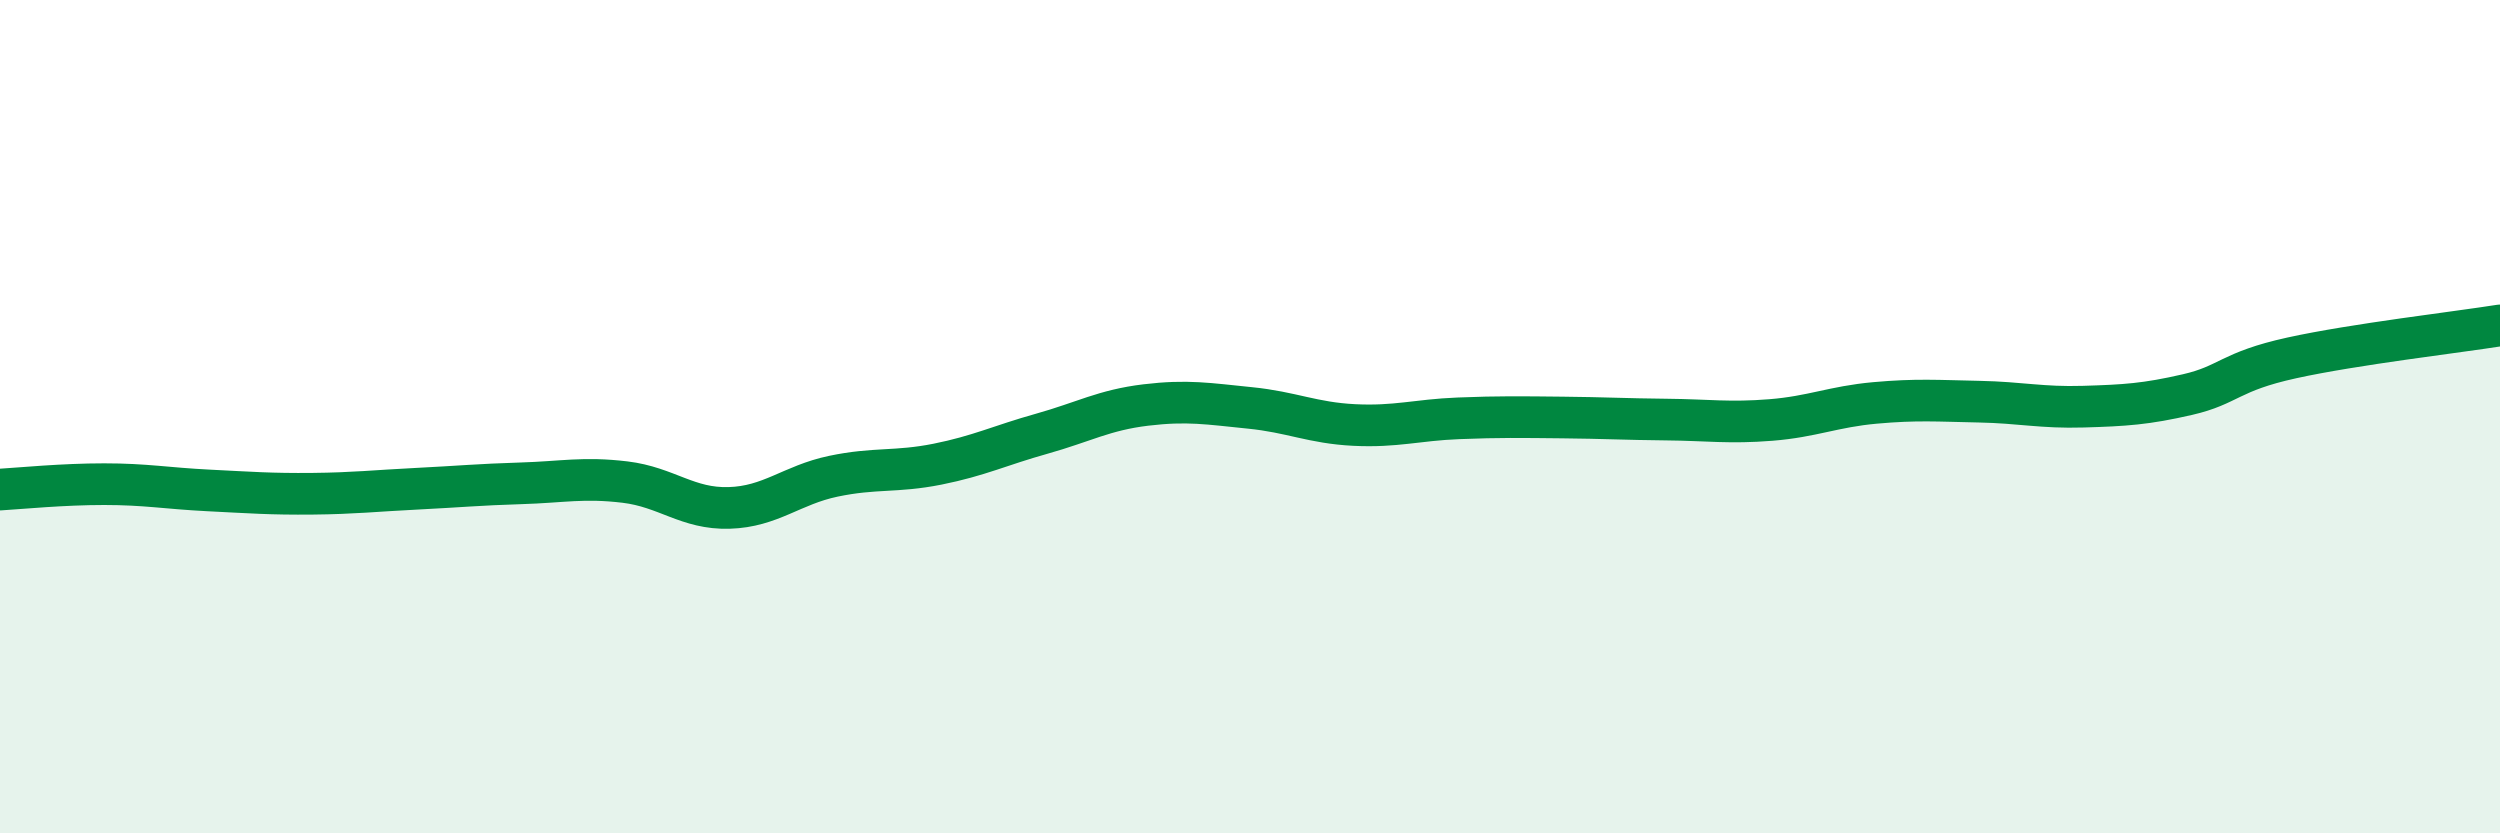 
    <svg width="60" height="20" viewBox="0 0 60 20" xmlns="http://www.w3.org/2000/svg">
      <path
        d="M 0,11.75 C 0.5,11.72 1.5,11.62 2.5,11.62 C 3.5,11.62 4,11.72 5,11.77 C 6,11.82 6.5,11.86 7.5,11.85 C 8.5,11.84 9,11.78 10,11.73 C 11,11.68 11.5,11.63 12.5,11.6 C 13.5,11.57 14,11.45 15,11.57 C 16,11.69 16.5,12.22 17.5,12.19 C 18.5,12.16 19,11.64 20,11.43 C 21,11.22 21.5,11.34 22.5,11.14 C 23.5,10.94 24,10.69 25,10.41 C 26,10.13 26.5,9.84 27.5,9.72 C 28.5,9.6 29,9.69 30,9.79 C 31,9.89 31.5,10.15 32.5,10.2 C 33.5,10.25 34,10.08 35,10.04 C 36,10 36.5,10.01 37.5,10.02 C 38.5,10.03 39,10.06 40,10.07 C 41,10.08 41.5,10.16 42.5,10.08 C 43.5,10 44,9.76 45,9.67 C 46,9.58 46.5,9.62 47.5,9.64 C 48.5,9.66 49,9.79 50,9.76 C 51,9.73 51.5,9.7 52.5,9.47 C 53.5,9.24 53.5,8.92 55,8.59 C 56.5,8.26 59,7.97 60,7.81L60 20L0 20Z"
        fill="#008740"
        opacity="0.1"
        stroke-linecap="round"
        stroke-linejoin="round"
      />
      <path
        d="M 0,11.75 C 0.5,11.72 1.5,11.62 2.5,11.62 C 3.5,11.62 4,11.72 5,11.77 C 6,11.82 6.5,11.86 7.5,11.85 C 8.5,11.84 9,11.78 10,11.73 C 11,11.68 11.5,11.63 12.5,11.6 C 13.5,11.57 14,11.45 15,11.57 C 16,11.69 16.5,12.22 17.5,12.19 C 18.5,12.16 19,11.64 20,11.43 C 21,11.22 21.5,11.34 22.5,11.14 C 23.5,10.94 24,10.69 25,10.41 C 26,10.13 26.5,9.84 27.5,9.72 C 28.5,9.6 29,9.69 30,9.79 C 31,9.89 31.5,10.15 32.5,10.2 C 33.5,10.25 34,10.08 35,10.04 C 36,10 36.5,10.01 37.5,10.02 C 38.5,10.03 39,10.06 40,10.07 C 41,10.08 41.5,10.16 42.5,10.08 C 43.5,10 44,9.76 45,9.67 C 46,9.58 46.5,9.62 47.5,9.64 C 48.5,9.66 49,9.79 50,9.76 C 51,9.73 51.5,9.7 52.5,9.47 C 53.5,9.24 53.5,8.92 55,8.59 C 56.5,8.26 59,7.97 60,7.81"
        stroke="#008740"
        stroke-width="1"
        fill="none"
        stroke-linecap="round"
        stroke-linejoin="round"
      />
    </svg>
  